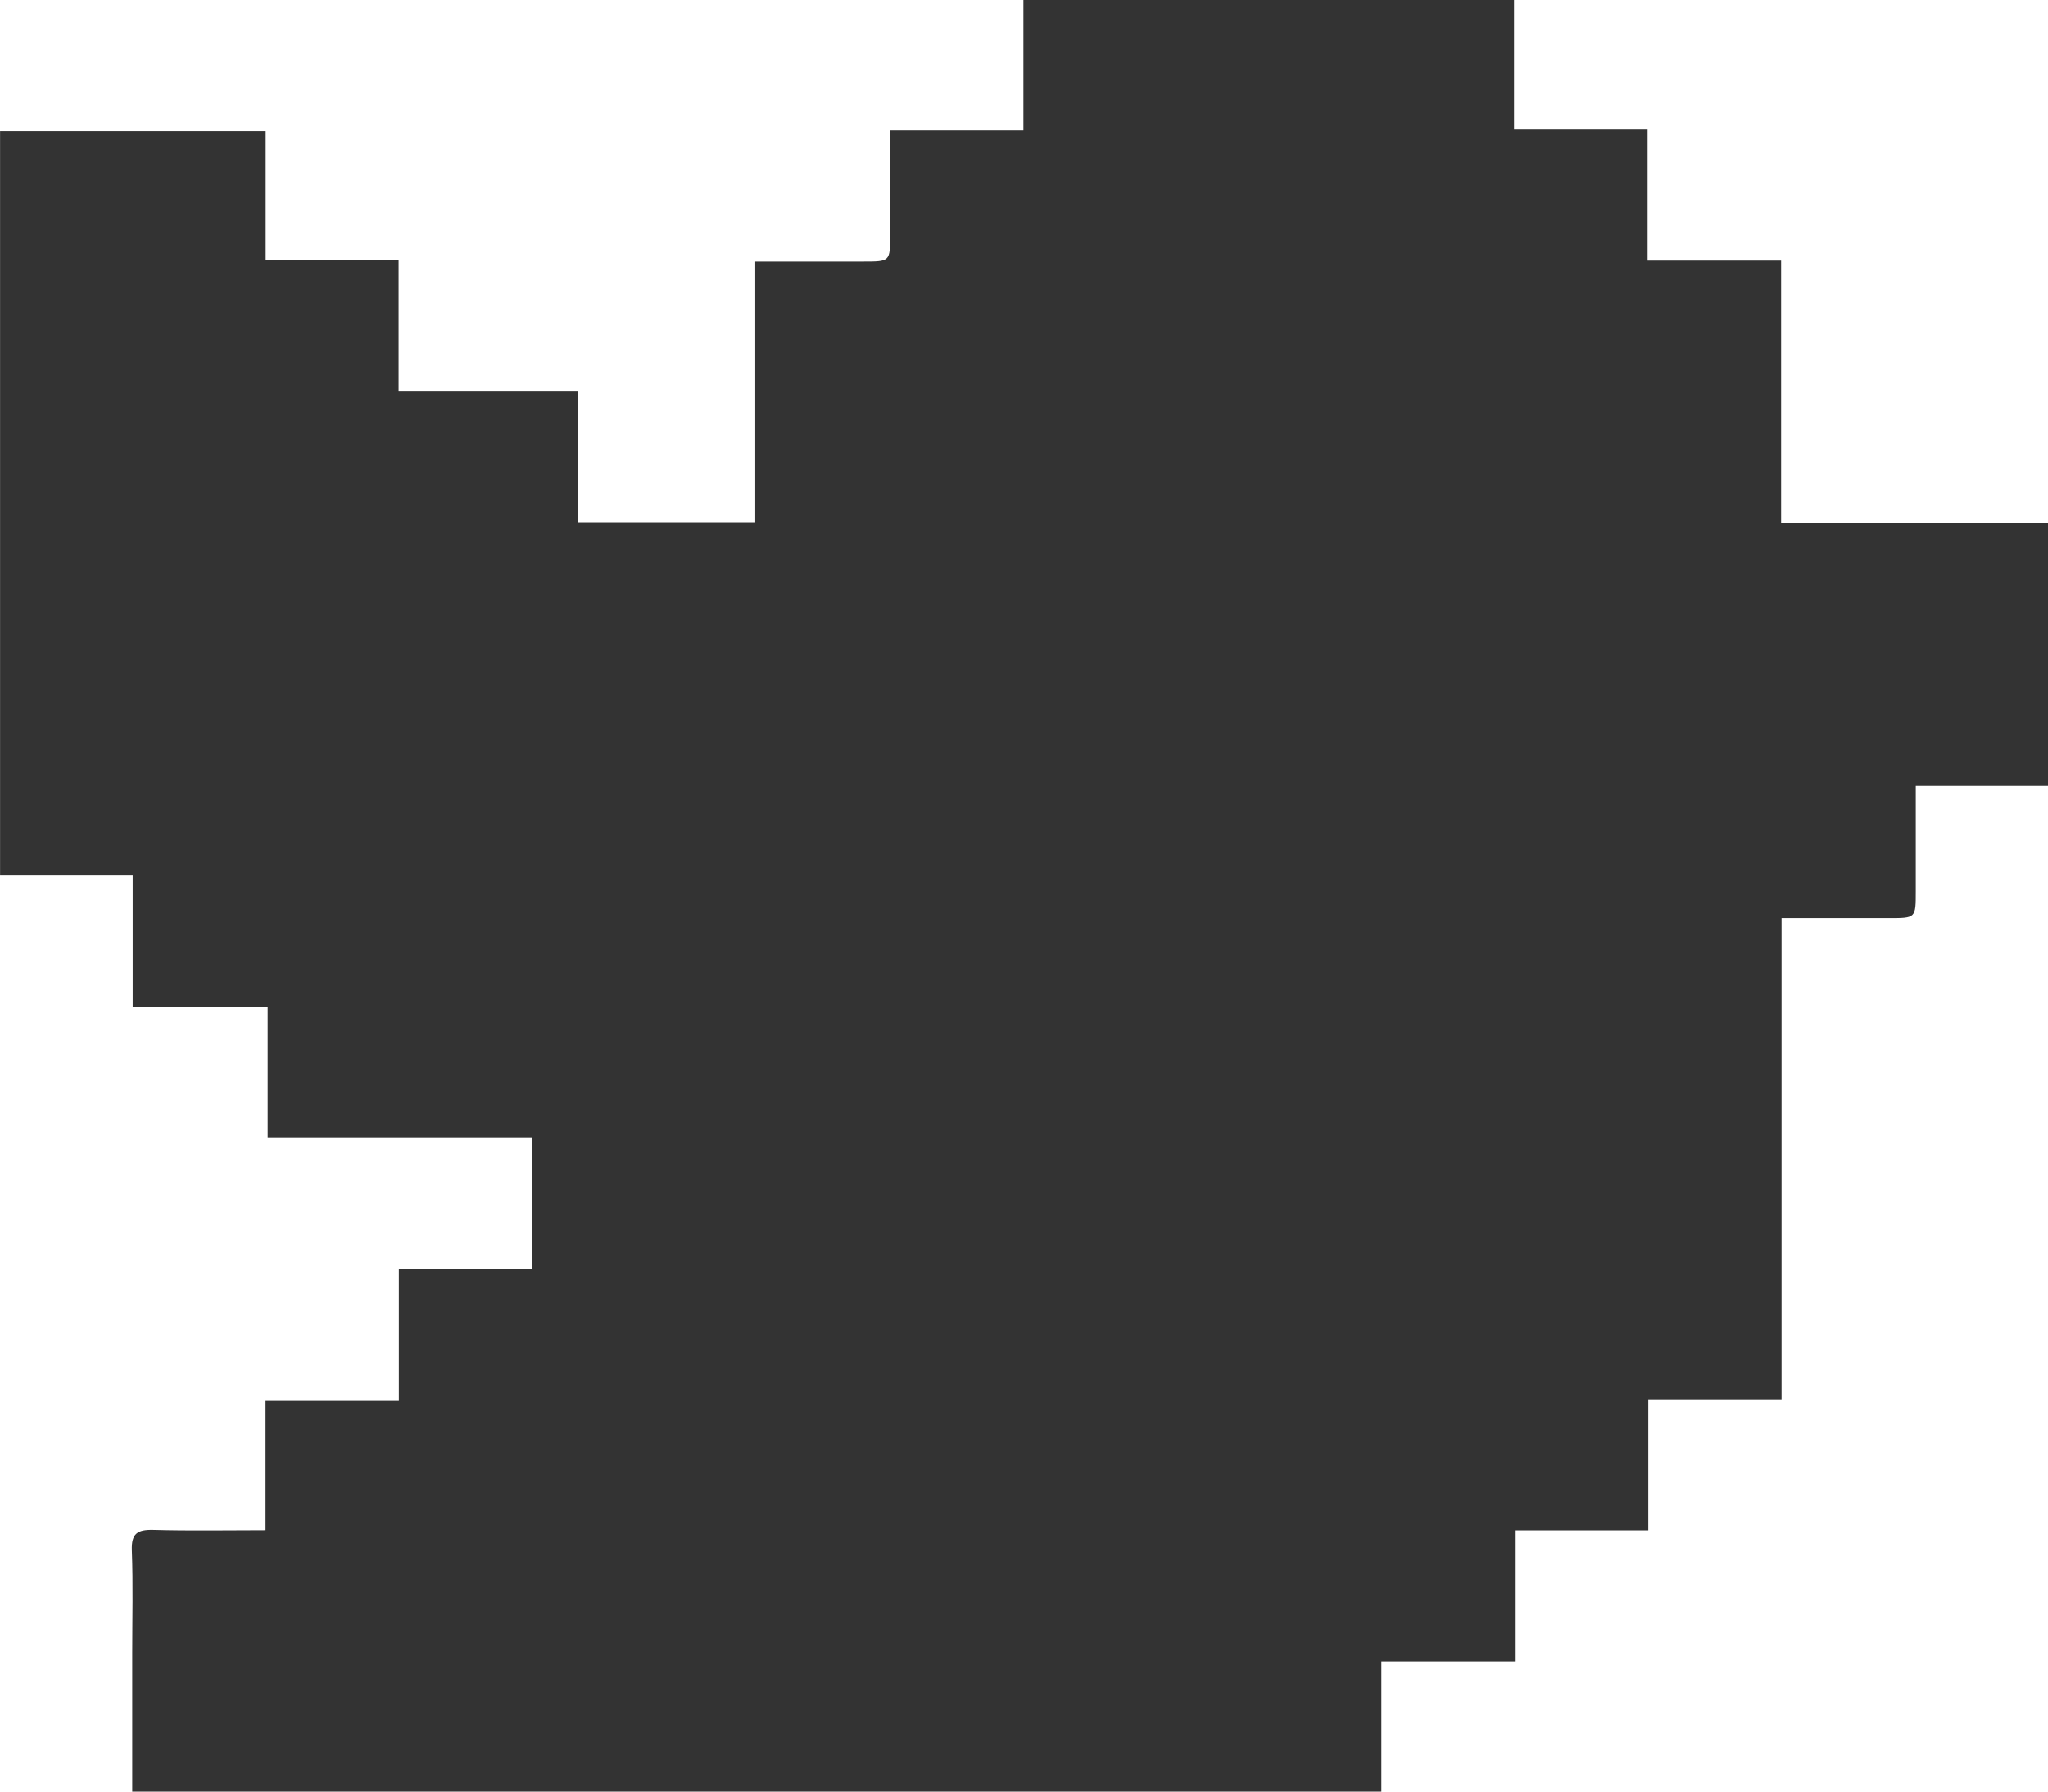 <svg id="Grupo_1467" data-name="Grupo 1467" xmlns="http://www.w3.org/2000/svg" xmlns:xlink="http://www.w3.org/1999/xlink" width="32" height="28" viewBox="0 0 32 28">
  <defs>
    <clipPath id="clip-path">
      <rect id="Rectángulo_987" data-name="Rectángulo 987" width="32" height="28" fill="#333"/>
    </clipPath>
  </defs>
  <g id="Grupo_1466" data-name="Grupo 1466" clip-path="url(#clip-path)">
    <path id="Trazado_702" data-name="Trazado 702" d="M2.065,28V25.831c0-.533.014-1.066-.006-1.6-.01-.265.087-.328.339-.321.572.016,1.145.005,1.75.005V21.883H6.231V19.838H8.309V17.775H4.181V15.731H2.072V13.672H0V2.049h4.15v2.02H6.227V6.12h2.8v2.04H11.8V4.088h1.684c.423,0,.423,0,.423-.411,0-.539,0-1.079,0-1.639H15.99V0h7.666V2.025h2.087V4.073h2.086V8.179H32v4.106H29.933c0,.571,0,1.109,0,1.648,0,.417,0,.417-.417.417h-1.68v7.521H25.754v2.046H23.669v2.049H21.583V28Z" transform="translate(0.001)" fill="#333"/>
  </g>
</svg>
